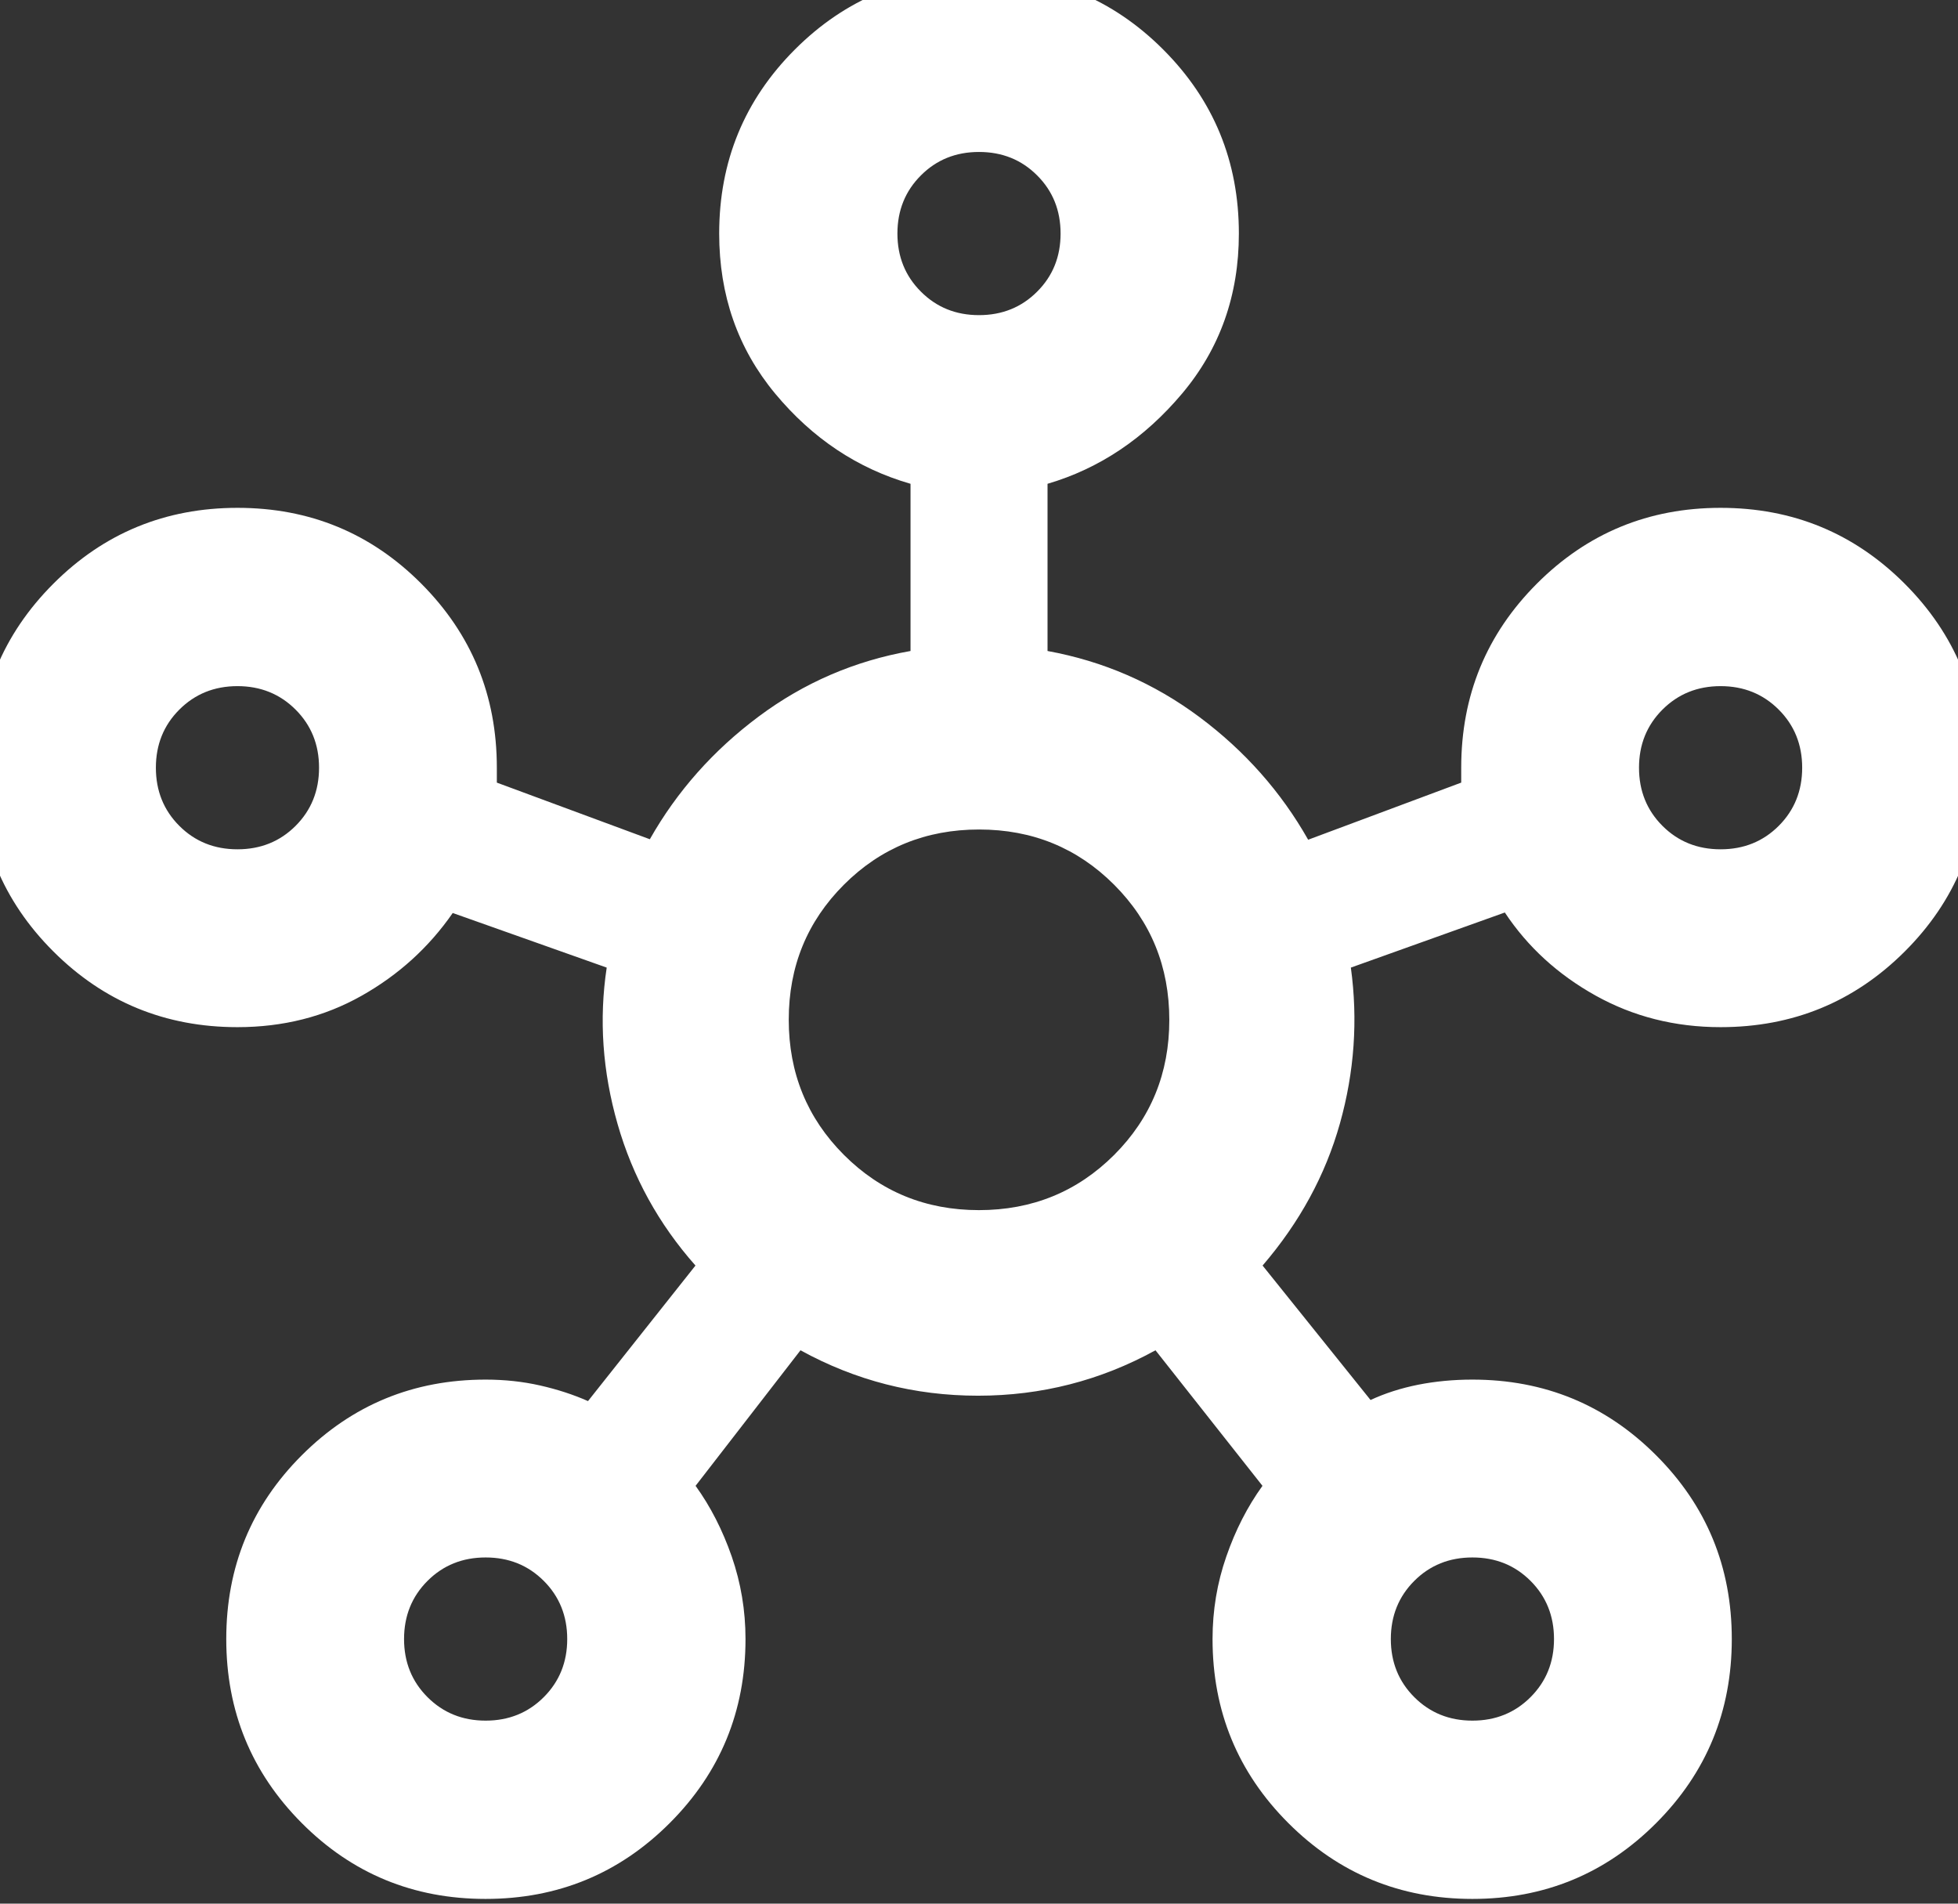 <svg width="36" height="35" viewBox="0 0 36 35" fill="none" xmlns="http://www.w3.org/2000/svg">
<rect x="0" y="0" width="36" height="35" fill="#333333" stroke="none"/>
<path d="M8.928 34.913C7.601 34.913 6.474 34.448 5.549 33.519C4.623 32.59 4.16 31.461 4.16 30.134C4.16 28.807 4.623 27.68 5.551 26.754C6.478 25.828 7.604 25.365 8.929 25.365C9.279 25.365 9.613 25.401 9.93 25.473C10.248 25.545 10.542 25.641 10.811 25.76L12.787 23.268C12.111 22.505 11.634 21.639 11.356 20.67C11.078 19.701 11.011 18.741 11.155 17.79L8.324 16.786C7.887 17.417 7.328 17.925 6.646 18.309C5.965 18.693 5.205 18.885 4.366 18.885C3.039 18.885 1.91 18.421 0.981 17.493C0.052 16.566 -0.412 15.44 -0.412 14.115C-0.412 12.788 0.053 11.66 0.982 10.731C1.911 9.802 3.039 9.337 4.367 9.337C5.694 9.337 6.82 9.802 7.746 10.731C8.672 11.66 9.135 12.788 9.135 14.115V14.389L11.948 15.43C12.448 14.547 13.116 13.795 13.95 13.173C14.784 12.551 15.715 12.15 16.741 11.969V8.895C15.766 8.614 14.936 8.06 14.25 7.234C13.565 6.407 13.223 5.427 13.223 4.294C13.223 2.966 13.687 1.838 14.616 0.909C15.545 -0.02 16.674 -0.484 18.001 -0.484C19.328 -0.484 20.456 -0.02 21.385 0.909C22.314 1.838 22.778 2.966 22.778 4.294C22.778 5.427 22.431 6.407 21.736 7.234C21.041 8.06 20.216 8.614 19.26 8.895V11.969C20.286 12.156 21.216 12.56 22.051 13.182C22.885 13.804 23.552 14.556 24.052 15.439L26.866 14.389V14.115C26.866 12.788 27.329 11.66 28.257 10.731C29.184 9.802 30.31 9.337 31.635 9.337C32.962 9.337 34.09 9.802 35.019 10.731C35.948 11.66 36.413 12.789 36.413 14.116C36.413 15.443 35.948 16.57 35.019 17.496C34.09 18.422 32.962 18.885 31.635 18.885C30.797 18.885 30.03 18.691 29.336 18.304C28.642 17.917 28.086 17.408 27.668 16.777L24.837 17.79C24.969 18.753 24.902 19.708 24.636 20.656C24.37 21.603 23.896 22.474 23.214 23.268L25.199 25.74C25.468 25.615 25.76 25.522 26.075 25.459C26.39 25.397 26.722 25.365 27.072 25.365C28.397 25.365 29.523 25.829 30.45 26.757C31.378 27.684 31.841 28.81 31.841 30.135C31.841 31.462 31.378 32.59 30.45 33.519C29.523 34.448 28.397 34.913 27.072 34.913C25.745 34.913 24.617 34.448 23.688 33.519C22.759 32.59 22.294 31.462 22.294 30.135C22.294 29.609 22.378 29.104 22.547 28.618C22.715 28.132 22.937 27.699 23.212 27.318L21.245 24.826C20.232 25.383 19.144 25.661 17.982 25.661C16.819 25.661 15.731 25.383 14.718 24.826L12.789 27.318C13.064 27.699 13.285 28.132 13.454 28.618C13.622 29.104 13.707 29.609 13.707 30.135C13.707 31.462 13.242 32.59 12.313 33.519C11.384 34.448 10.255 34.913 8.928 34.913ZM4.366 15.615C4.791 15.615 5.147 15.472 5.435 15.184C5.722 14.897 5.866 14.54 5.866 14.115C5.866 13.69 5.722 13.334 5.435 13.047C5.147 12.759 4.791 12.615 4.366 12.615C3.941 12.615 3.585 12.759 3.297 13.047C3.01 13.334 2.866 13.69 2.866 14.115C2.866 14.54 3.01 14.897 3.297 15.184C3.585 15.472 3.941 15.615 4.366 15.615ZM8.929 31.635C9.354 31.635 9.71 31.491 9.998 31.203C10.285 30.916 10.429 30.56 10.429 30.135C10.429 29.71 10.285 29.353 9.998 29.066C9.71 28.778 9.354 28.635 8.929 28.635C8.504 28.635 8.148 28.778 7.86 29.066C7.573 29.353 7.429 29.71 7.429 30.135C7.429 30.56 7.573 30.916 7.86 31.203C8.148 31.491 8.504 31.635 8.929 31.635ZM18 5.794C18.425 5.794 18.782 5.65 19.069 5.362C19.357 5.075 19.5 4.719 19.5 4.294C19.5 3.869 19.357 3.512 19.069 3.225C18.782 2.937 18.425 2.794 18 2.794C17.575 2.794 17.219 2.937 16.932 3.225C16.644 3.512 16.5 3.869 16.5 4.294C16.5 4.719 16.644 5.075 16.932 5.362C17.219 5.65 17.575 5.794 18 5.794ZM17.999 22.249C18.978 22.249 19.806 21.911 20.484 21.235C21.161 20.558 21.499 19.731 21.499 18.752C21.499 17.772 21.161 16.944 20.485 16.267C19.809 15.59 18.981 15.251 18.002 15.251C17.023 15.251 16.194 15.589 15.517 16.265C14.84 16.942 14.502 17.769 14.502 18.748C14.502 19.728 14.84 20.556 15.516 21.233C16.192 21.91 17.02 22.249 17.999 22.249ZM27.072 31.635C27.497 31.635 27.853 31.491 28.141 31.203C28.428 30.916 28.572 30.56 28.572 30.135C28.572 29.71 28.428 29.353 28.141 29.066C27.853 28.778 27.497 28.635 27.072 28.635C26.647 28.635 26.291 28.778 26.003 29.066C25.716 29.353 25.572 29.71 25.572 30.135C25.572 30.56 25.716 30.916 26.003 31.203C26.291 31.491 26.647 31.635 27.072 31.635ZM31.635 15.615C32.06 15.615 32.416 15.472 32.704 15.184C32.991 14.897 33.135 14.54 33.135 14.115C33.135 13.69 32.991 13.334 32.704 13.047C32.416 12.759 32.06 12.615 31.635 12.615C31.21 12.615 30.854 12.759 30.566 13.047C30.279 13.334 30.135 13.69 30.135 14.115C30.135 14.54 30.279 14.897 30.566 15.184C30.854 15.472 31.21 15.615 31.635 15.615Z" fill="white"/>
</svg>
